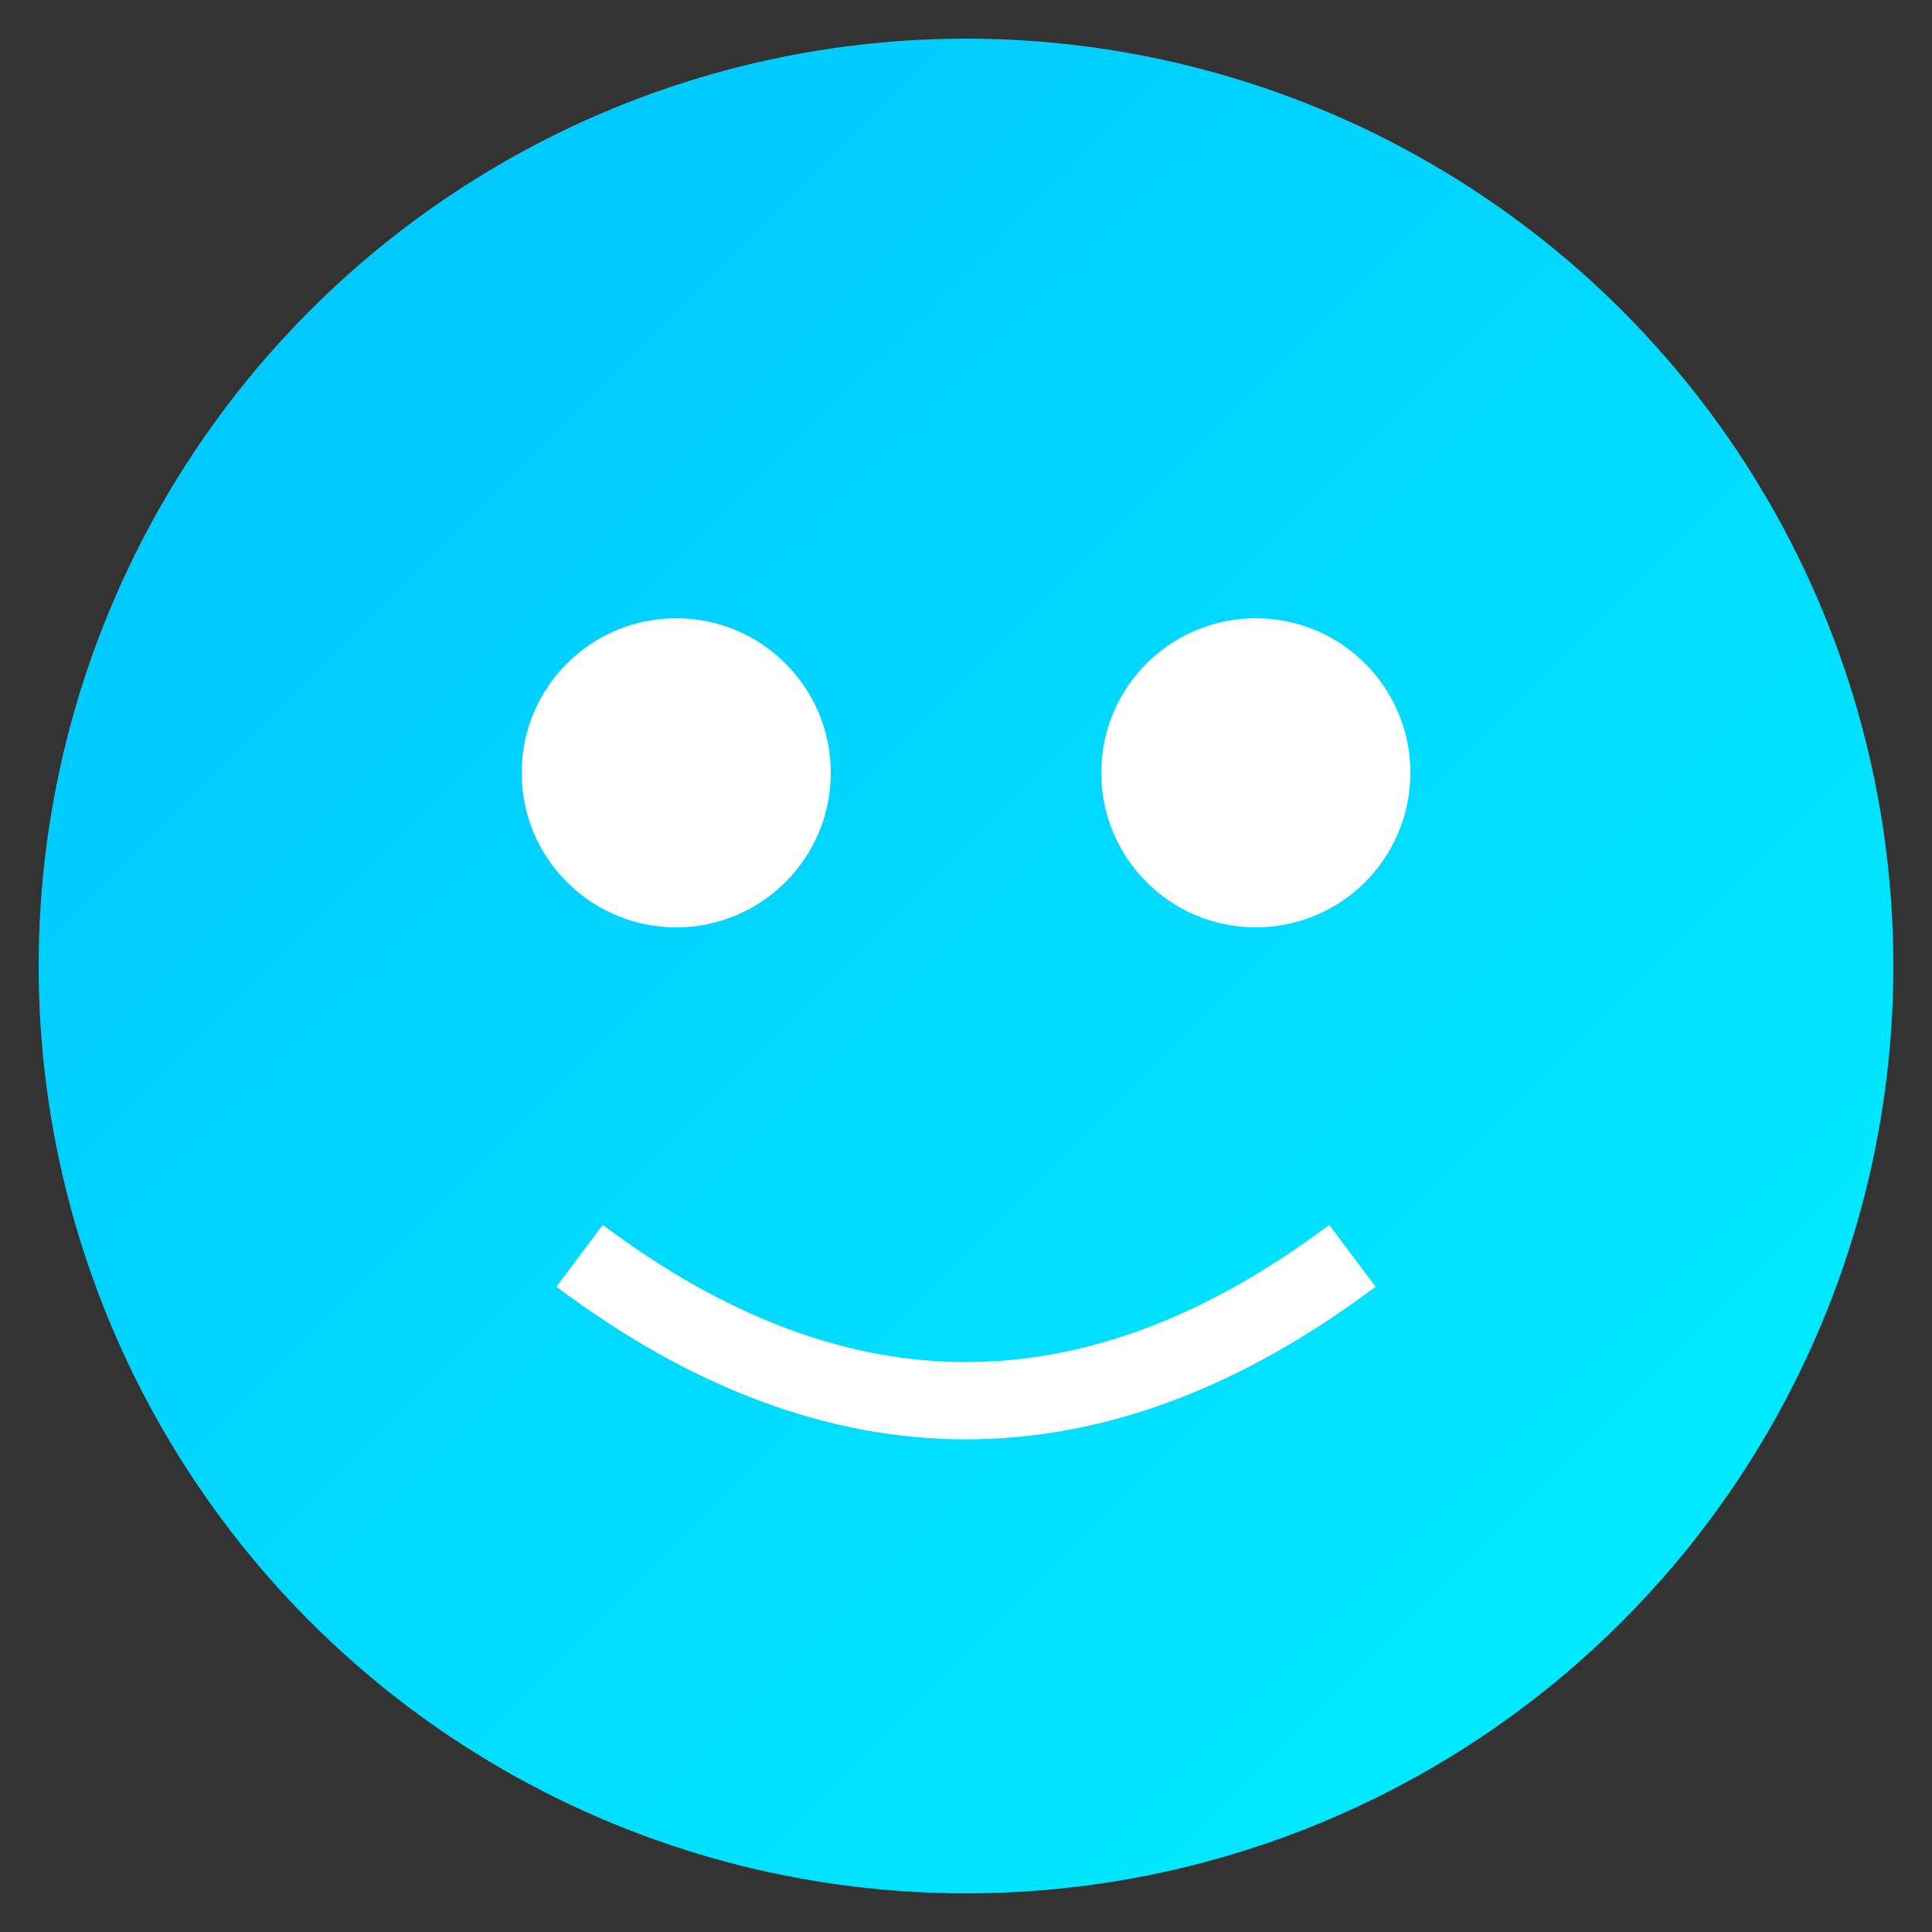 <svg xmlns="http://www.w3.org/2000/svg" viewBox="0 0 100 100">
  <rect x="0" y="0" width="100" height="100" fill="#333333" stroke="none"/>
  <circle cx="50" cy="50" r="48" fill="url(#gradient)" />
  <circle cx="35" cy="40" r="8" fill="white" />
  <circle cx="65" cy="40" r="8" fill="white" />
  <path d="M30 65 Q50 80 70 65" stroke="white" stroke-width="4" fill="none" />
  <defs>
    <linearGradient id="gradient" x1="0%" y1="0%" x2="100%" y2="100%">
      <stop offset="0%" stop-color="#00c2ff" />
      <stop offset="100%" stop-color="#00f0ff" />
    </linearGradient>
  </defs>
</svg>
